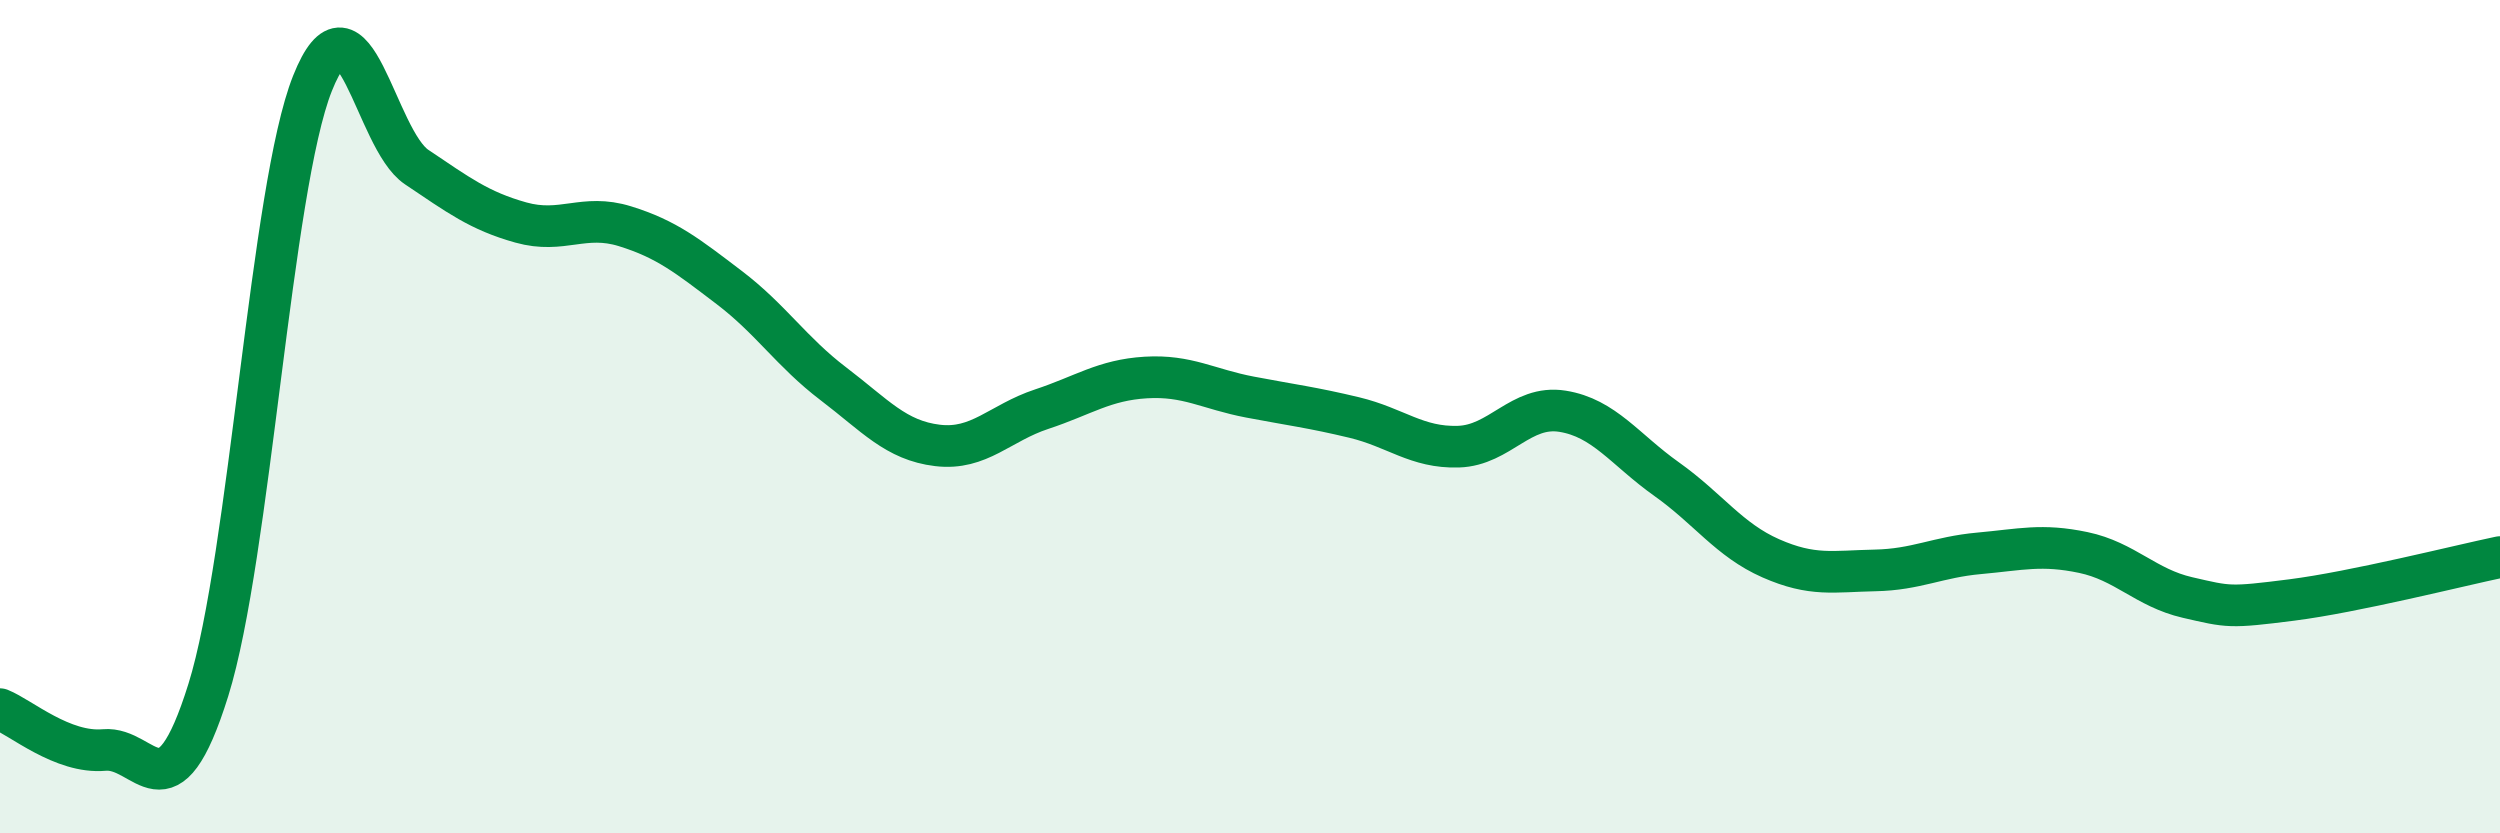 
    <svg width="60" height="20" viewBox="0 0 60 20" xmlns="http://www.w3.org/2000/svg">
      <path
        d="M 0,17.02 C 0.5,17.22 1.5,18.09 2.5,18 C 3.5,17.91 4,19.76 5,16.56 C 6,13.36 6.5,4.51 7.5,2 C 8.5,-0.51 9,3.34 10,4.01 C 11,4.68 11.5,5.06 12.5,5.34 C 13.5,5.62 14,5.12 15,5.43 C 16,5.74 16.5,6.14 17.5,6.9 C 18.5,7.66 19,8.45 20,9.21 C 21,9.97 21.5,10.57 22.5,10.69 C 23.5,10.81 24,10.15 25,9.82 C 26,9.49 26.5,9.12 27.5,9.06 C 28.5,9 29,9.34 30,9.53 C 31,9.72 31.5,9.78 32.5,10.02 C 33.5,10.26 34,10.75 35,10.72 C 36,10.69 36.5,9.71 37.5,9.87 C 38.5,10.03 39,10.79 40,11.5 C 41,12.21 41.5,12.96 42.5,13.4 C 43.5,13.84 44,13.71 45,13.69 C 46,13.67 46.5,13.37 47.5,13.28 C 48.5,13.19 49,13.05 50,13.26 C 51,13.47 51.5,14.11 52.5,14.34 C 53.5,14.57 53.5,14.59 55,14.4 C 56.5,14.21 59,13.58 60,13.37L60 20L0 20Z"
        fill="#008740"
        opacity="0.1"
        stroke-linecap="round"
        stroke-linejoin="round"
      />
      <path
        d="M 0,17.02 C 0.5,17.22 1.5,18.09 2.5,18 C 3.5,17.91 4,19.76 5,16.56 C 6,13.36 6.5,4.51 7.5,2 C 8.5,-0.51 9,3.34 10,4.01 C 11,4.68 11.5,5.06 12.5,5.34 C 13.5,5.62 14,5.12 15,5.43 C 16,5.74 16.5,6.14 17.5,6.9 C 18.5,7.66 19,8.45 20,9.21 C 21,9.97 21.5,10.57 22.5,10.69 C 23.5,10.81 24,10.15 25,9.82 C 26,9.49 26.5,9.12 27.5,9.06 C 28.5,9 29,9.34 30,9.53 C 31,9.72 31.5,9.78 32.5,10.02 C 33.5,10.26 34,10.75 35,10.72 C 36,10.69 36.5,9.71 37.5,9.87 C 38.5,10.03 39,10.79 40,11.5 C 41,12.21 41.5,12.96 42.5,13.4 C 43.5,13.84 44,13.71 45,13.69 C 46,13.67 46.5,13.37 47.5,13.28 C 48.5,13.19 49,13.05 50,13.26 C 51,13.47 51.5,14.11 52.5,14.34 C 53.5,14.57 53.5,14.59 55,14.4 C 56.5,14.21 59,13.58 60,13.37"
        stroke="#008740"
        stroke-width="1"
        fill="none"
        stroke-linecap="round"
        stroke-linejoin="round"
      />
    </svg>
  